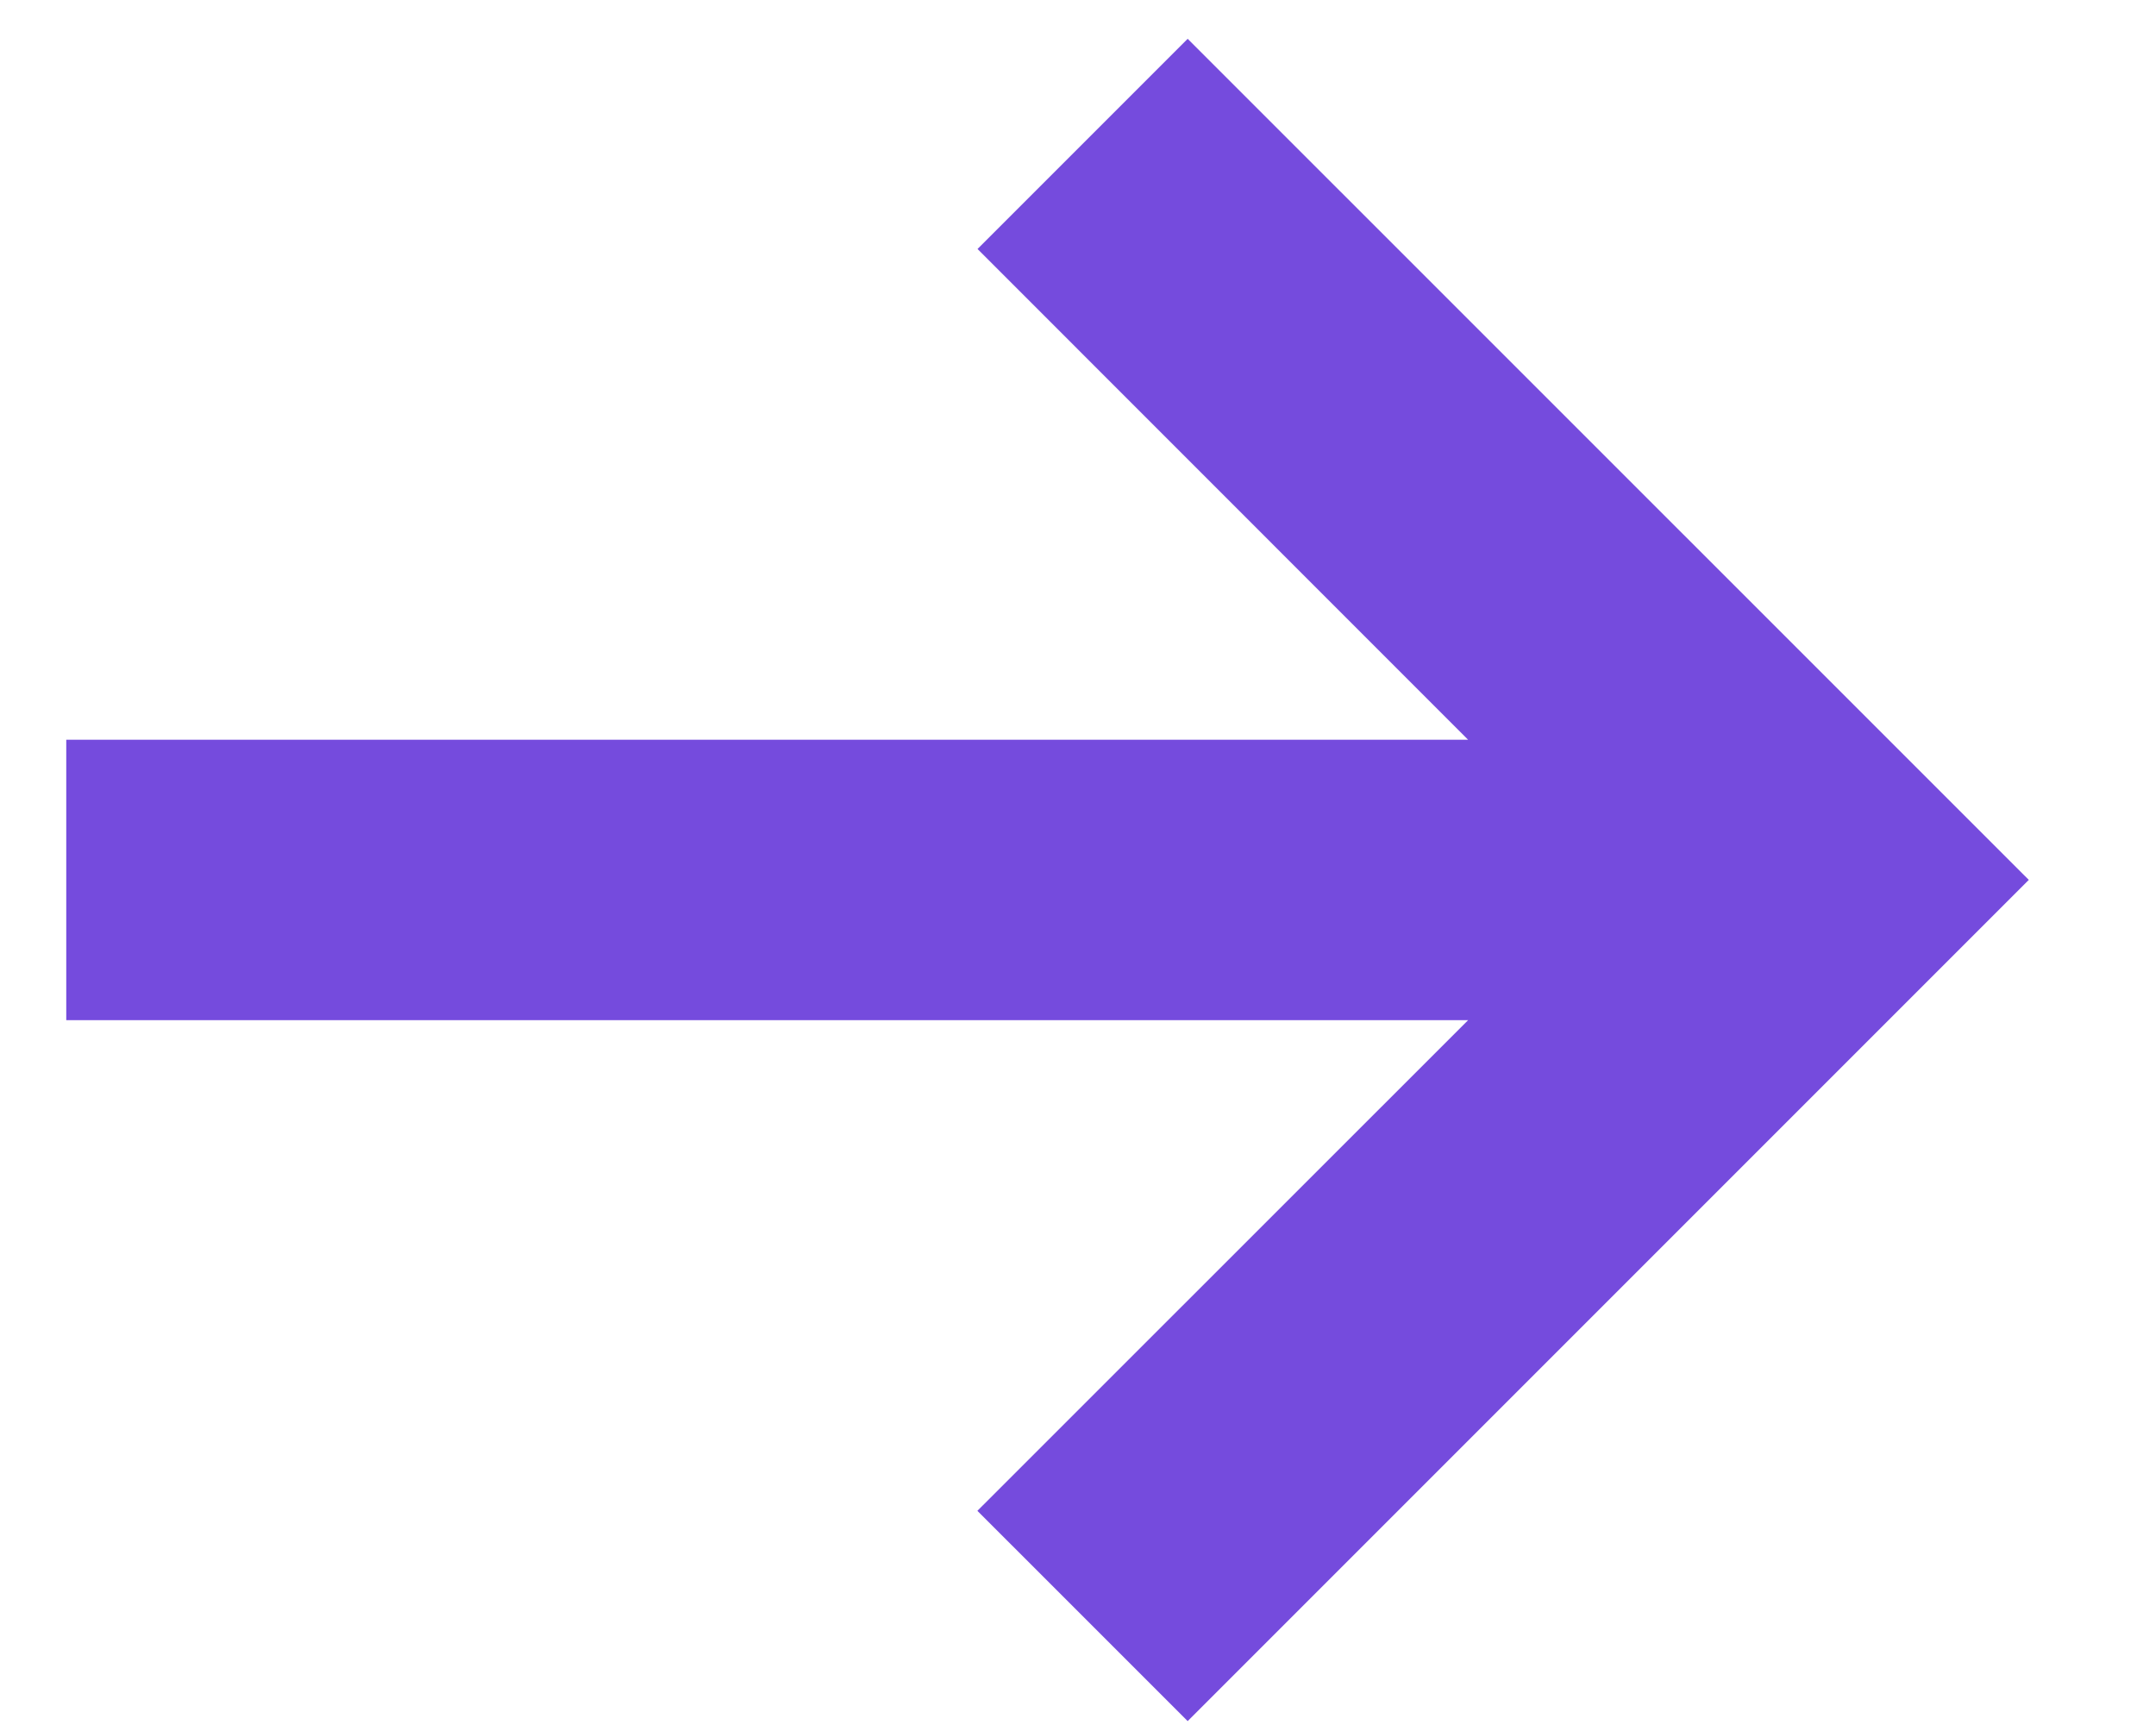<svg width="15" height="12" viewBox="0 0 15 12" fill="none" xmlns="http://www.w3.org/2000/svg">
<path d="M0.461 7.097H10.214L6.8 10.51L8.263 11.973L14.115 6.121L8.263 0.27L6.801 1.732L10.214 5.146H0.461V7.097Z" fill="#754BDD"/>
</svg>
